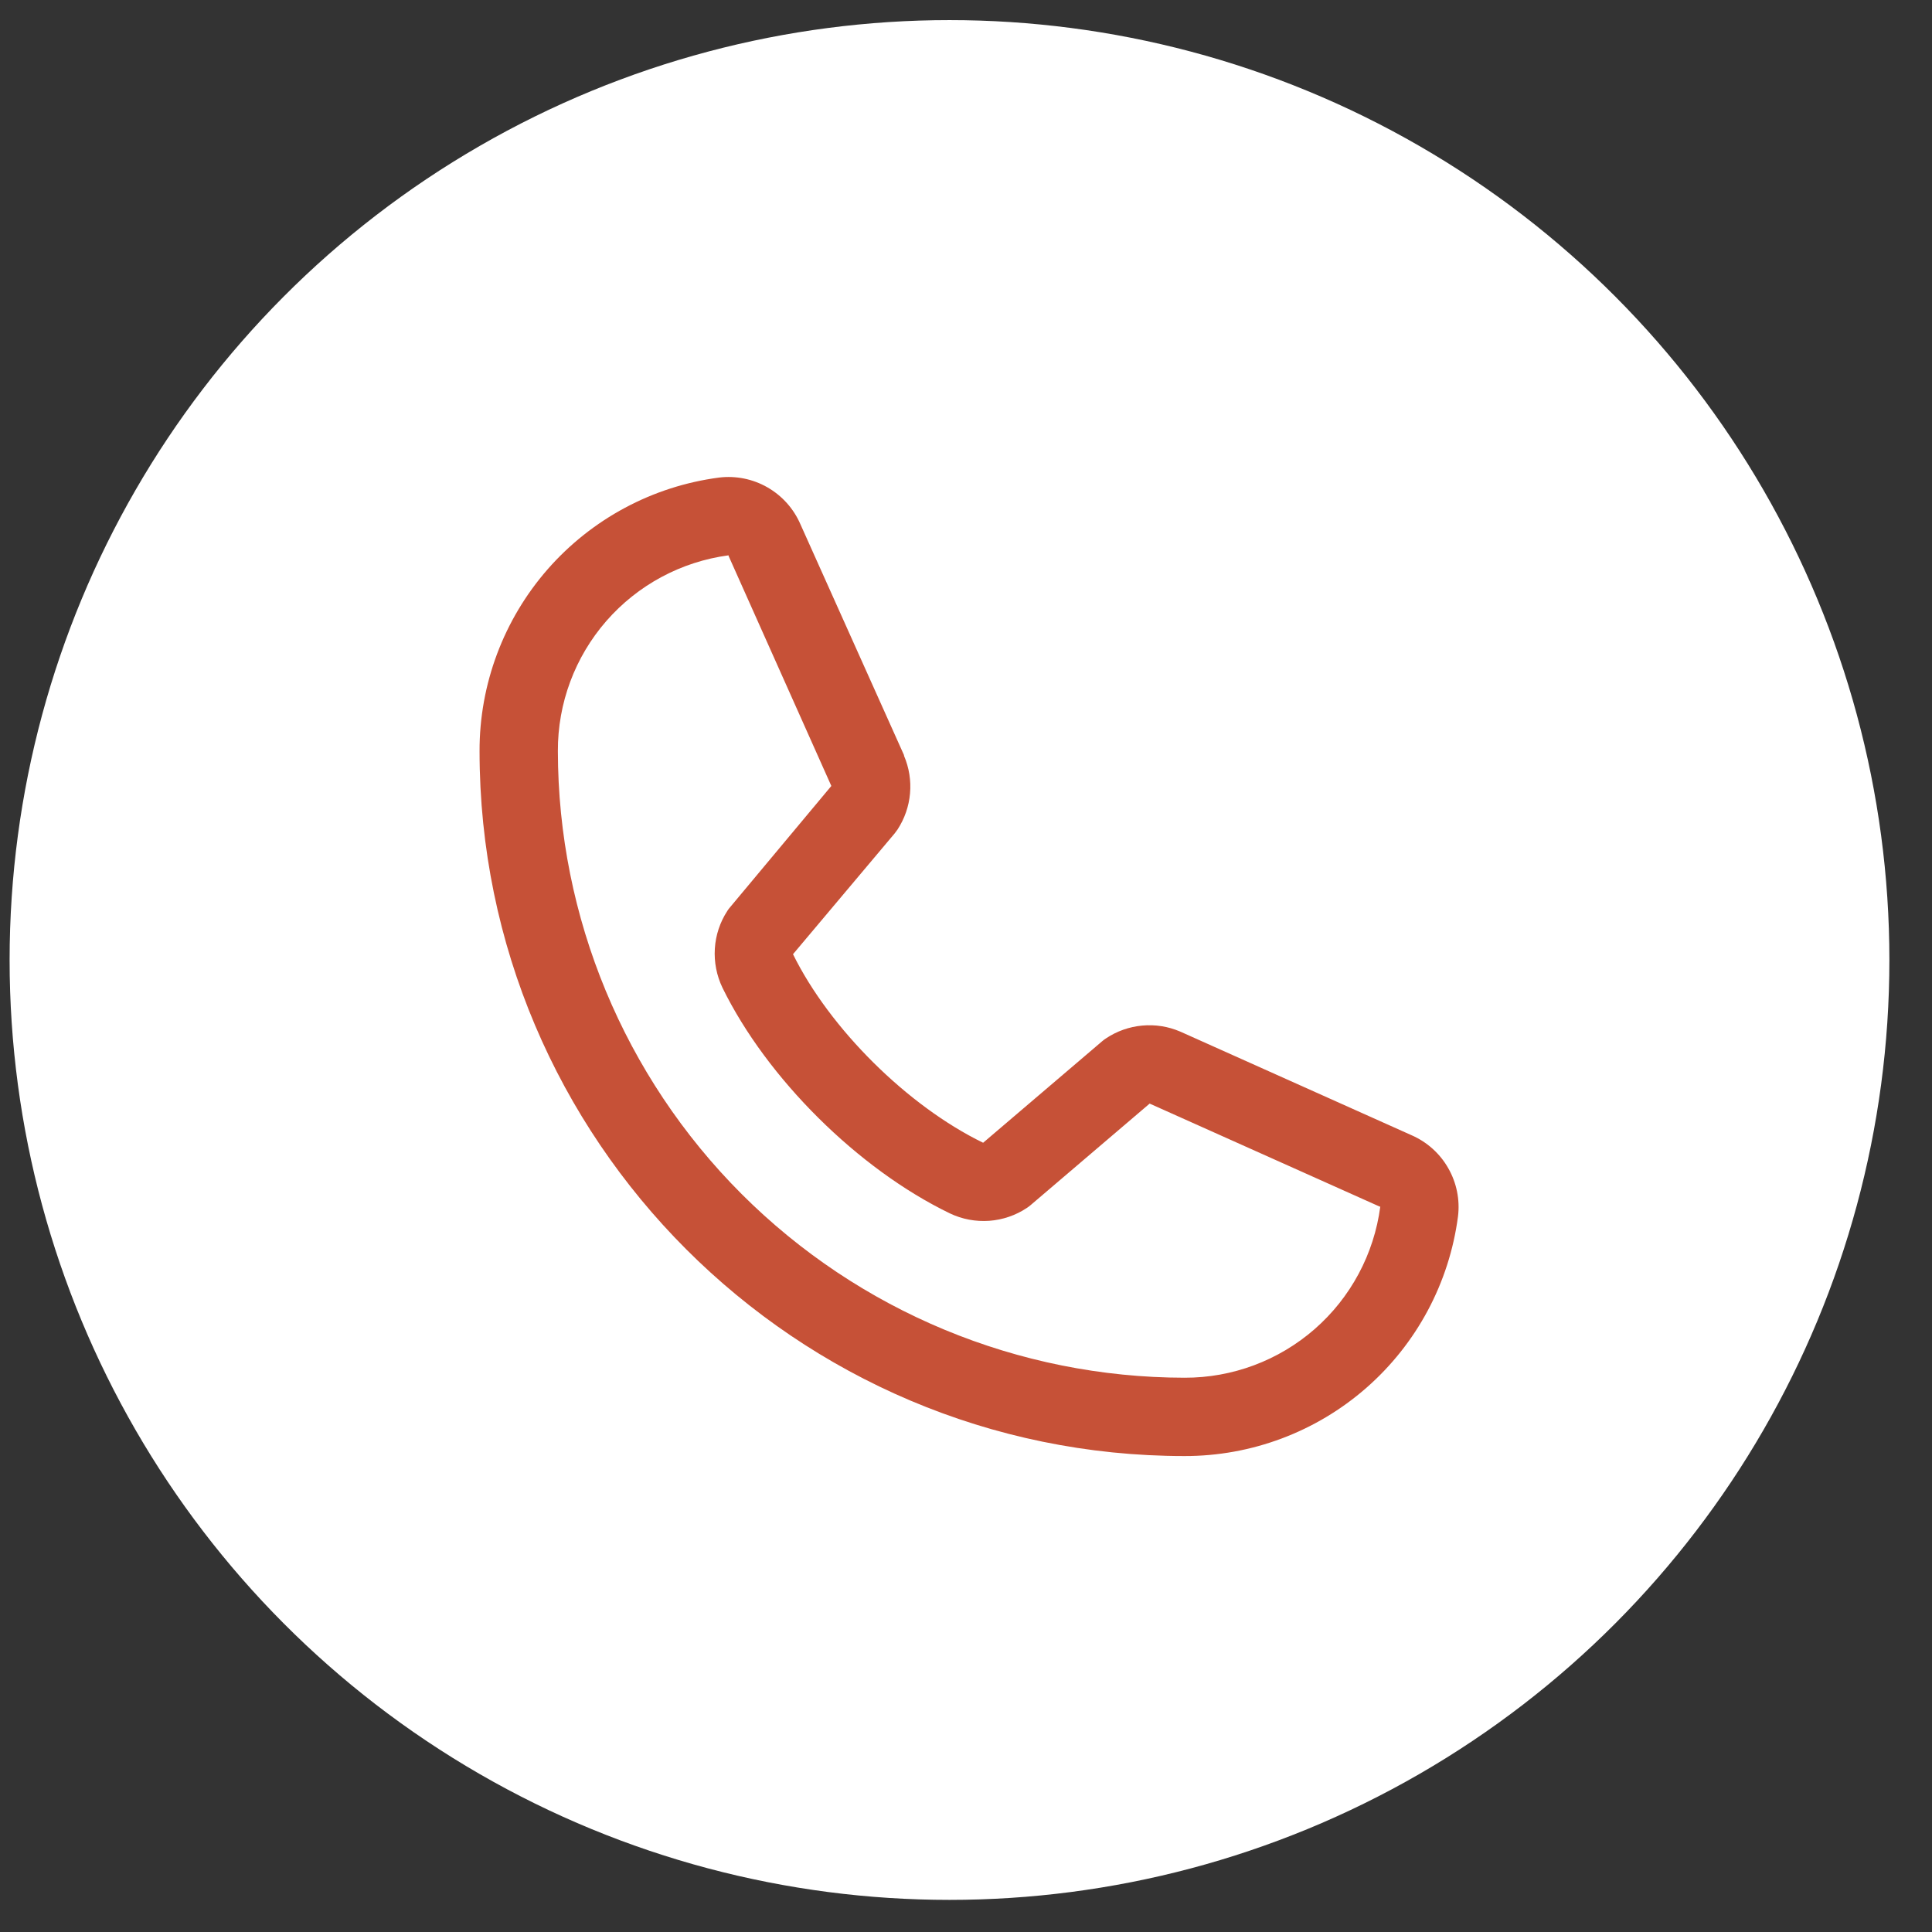 <svg width="37" height="37" viewBox="0 0 37 37" fill="none" xmlns="http://www.w3.org/2000/svg">
<rect x="0" y="0" width="37" height="37" fill="#333333" stroke="none"/>
<circle cx="18.184" cy="18.385" r="18" fill="white"/>
<path d="M27.031 21.74L22.614 19.761L22.602 19.756C22.373 19.657 22.123 19.618 21.874 19.641C21.626 19.664 21.387 19.748 21.18 19.887C21.155 19.903 21.132 19.92 21.11 19.939L18.828 21.885C17.382 21.182 15.889 19.701 15.187 18.274L17.136 15.958C17.154 15.934 17.172 15.911 17.189 15.886C17.324 15.679 17.407 15.441 17.428 15.195C17.45 14.949 17.41 14.701 17.313 14.474V14.462L15.328 10.038C15.199 9.741 14.978 9.494 14.697 9.333C14.416 9.172 14.091 9.107 13.77 9.146C12.499 9.313 11.334 9.937 10.489 10.901C9.646 11.865 9.181 13.103 9.184 14.385C9.184 21.828 15.24 27.885 22.684 27.885C23.965 27.887 25.203 27.423 26.167 26.579C27.131 25.735 27.755 24.569 27.922 23.298C27.962 22.977 27.896 22.652 27.735 22.371C27.575 22.09 27.328 21.869 27.031 21.74ZM22.684 26.385C19.502 26.381 16.452 25.116 14.202 22.866C11.953 20.616 10.687 17.566 10.684 14.385C10.68 13.469 11.01 12.584 11.611 11.894C12.213 11.204 13.045 10.756 13.953 10.635C13.952 10.638 13.952 10.642 13.953 10.646L15.921 15.052L13.984 17.372C13.964 17.394 13.946 17.418 13.93 17.444C13.789 17.66 13.706 17.909 13.69 18.167C13.674 18.425 13.724 18.683 13.836 18.916C14.686 20.653 16.436 22.39 18.192 23.238C18.426 23.35 18.686 23.398 18.944 23.38C19.203 23.361 19.453 23.276 19.669 23.131C19.693 23.115 19.716 23.098 19.738 23.079L22.017 21.135L26.423 23.108C26.423 23.108 26.431 23.108 26.434 23.108C26.314 24.017 25.867 24.851 25.177 25.454C24.486 26.057 23.6 26.388 22.684 26.385Z" fill="#C65137"/>
</svg>
